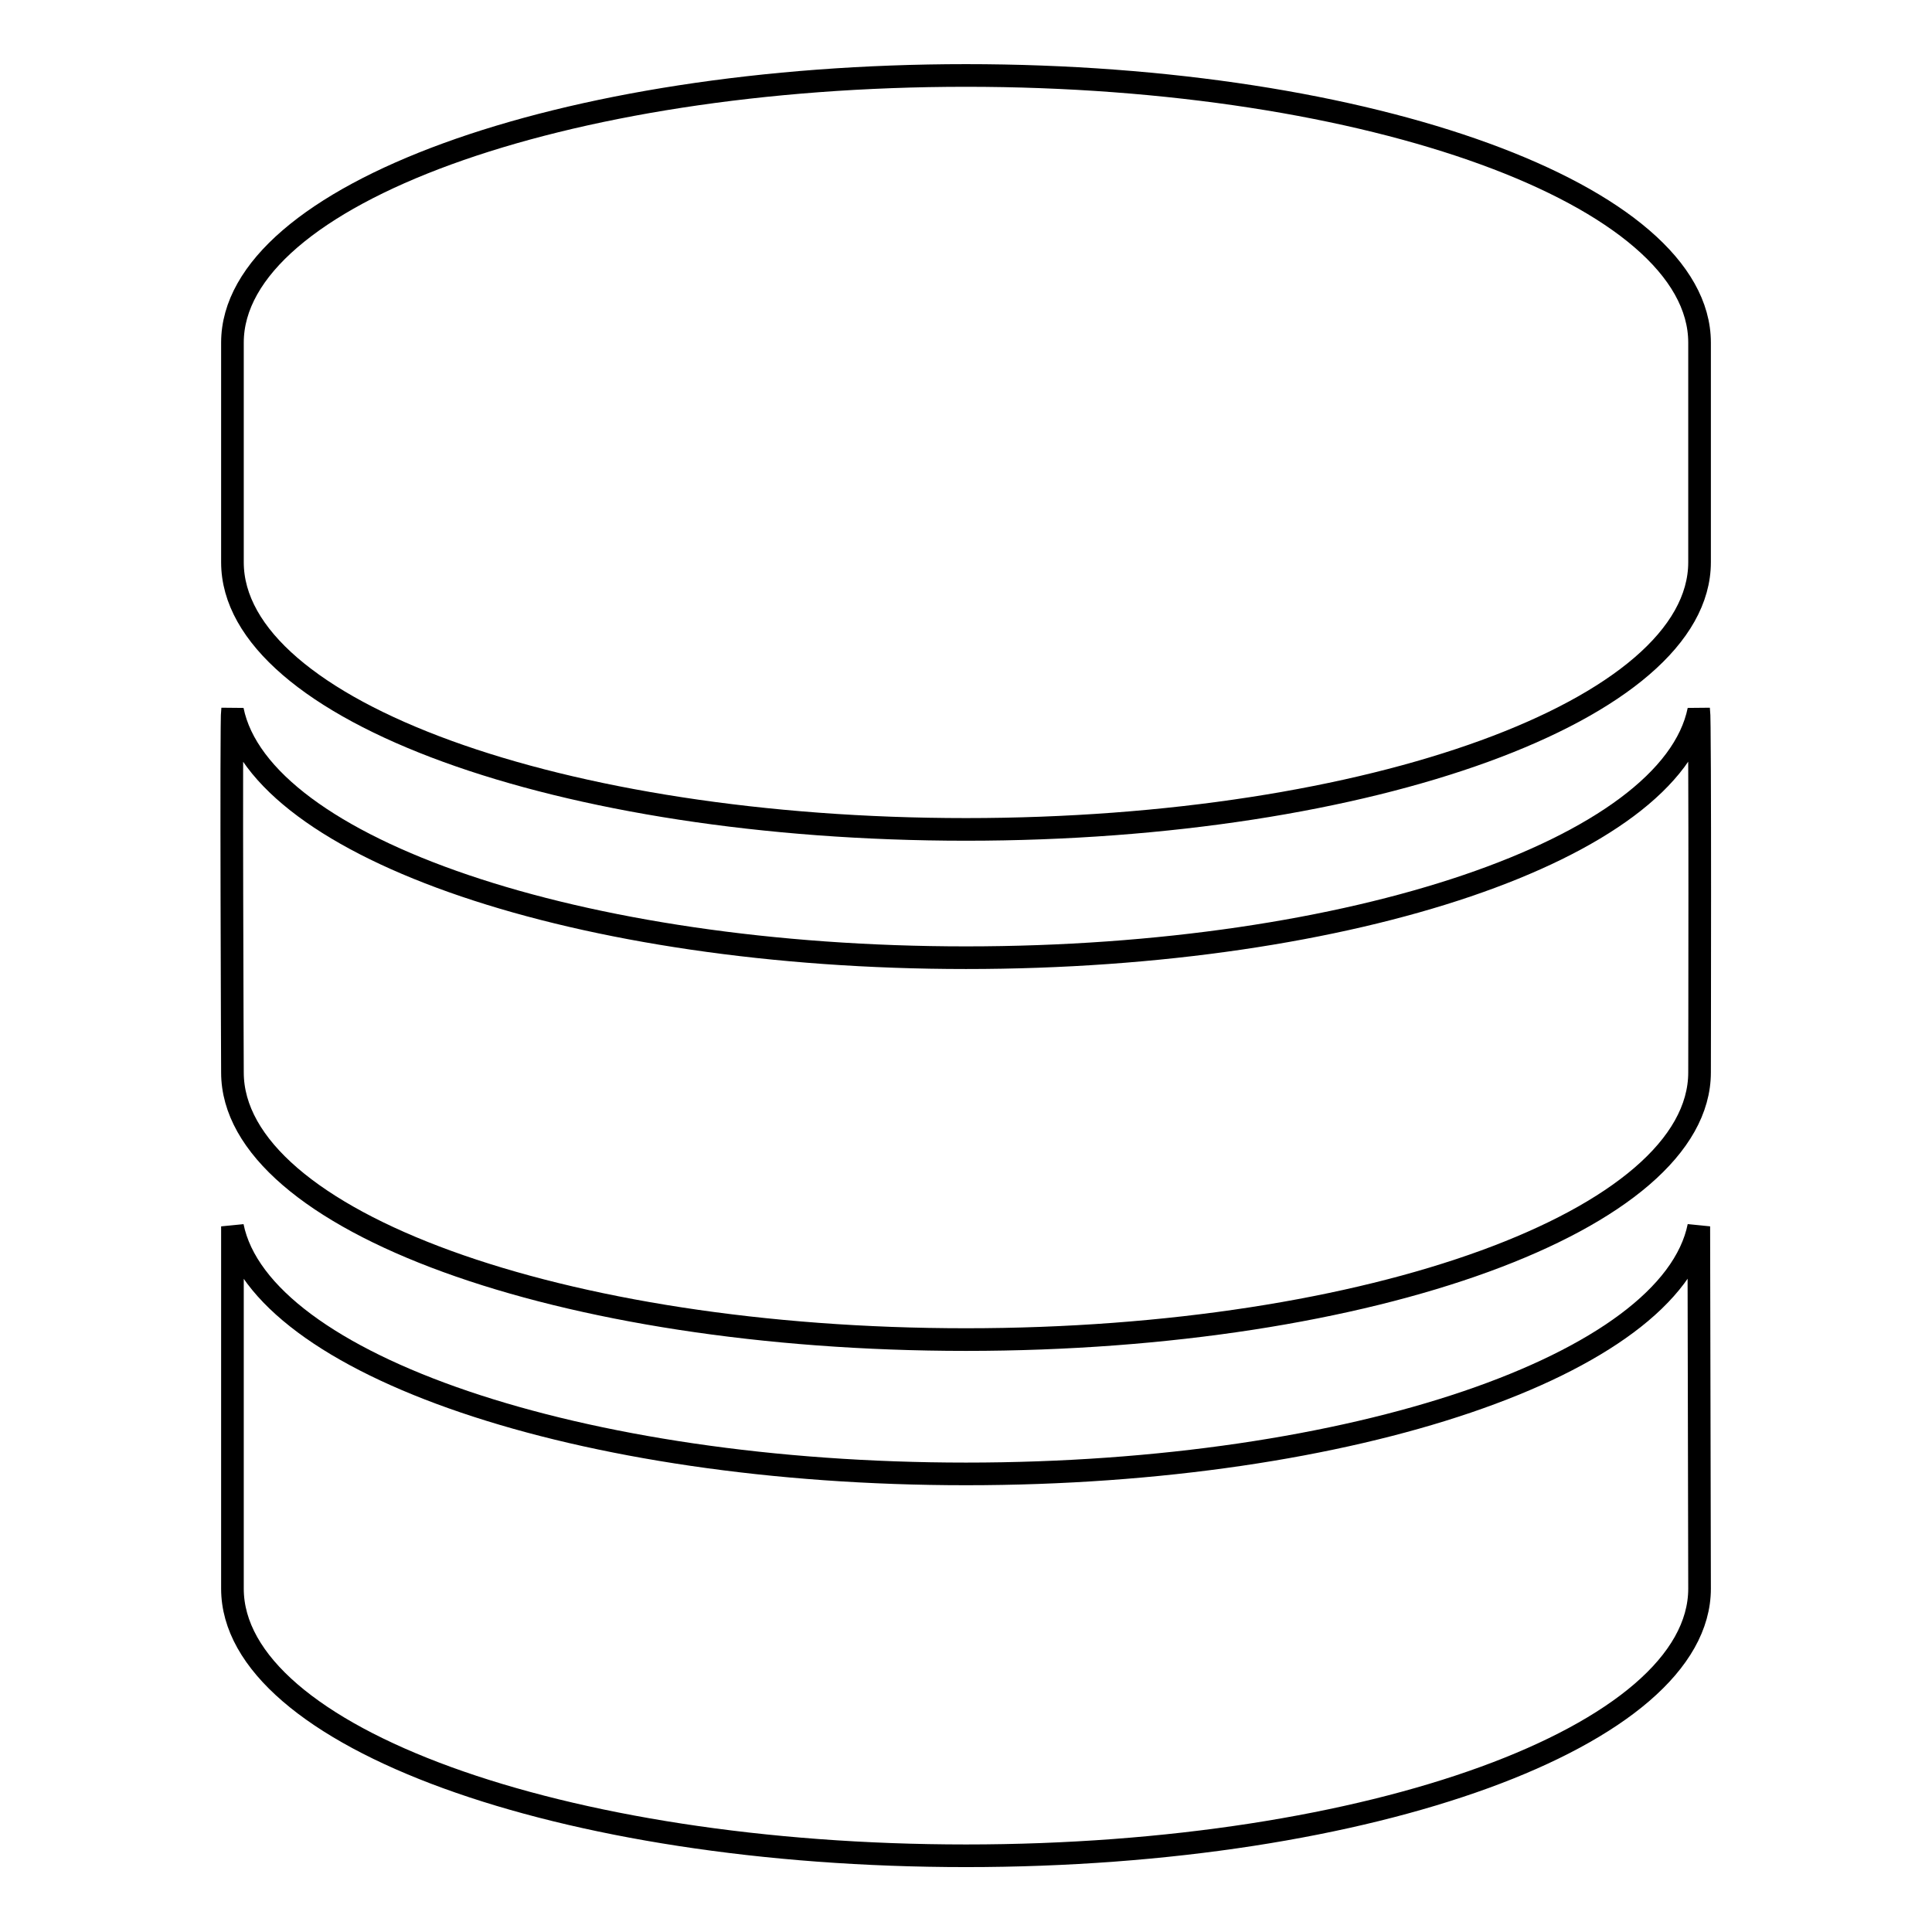 <?xml version="1.0" encoding="utf-8"?>
<!-- Svg Vector Icons : http://www.onlinewebfonts.com/icon -->
<!DOCTYPE svg PUBLIC "-//W3C//DTD SVG 1.1//EN" "http://www.w3.org/Graphics/SVG/1.1/DTD/svg11.dtd">
<svg version="1.1" xmlns="http://www.w3.org/2000/svg" xmlns:xlink="http://www.w3.org/1999/xlink" x="0px" y="0px" viewBox="0 0 256 256" enable-background="new 0 0 256 256" xml:space="preserve">
<g><g><g><g id="Layer_1_14_"><g><g><g><path stroke-width="3" fill-opacity="0" stroke="#000000"  d="M128,10c-53.7,0-97.2,15.9-97.2,35.4v29.1c0,19.6,43.5,35.4,97.2,35.4c53.7,0,97.2-15.9,97.2-35.4V45.4C225.2,25.9,181.7,10,128,10z"/></g></g><g><g><path stroke-width="3" fill-opacity="0" stroke="#000000"  d="M128,126.9c-51.2,0-93.5-14.5-97.2-32.8c-0.2,0.9,0,48,0,48c0,19.6,43.5,35.4,97.2,35.4c53.7,0,97.2-15.9,97.2-35.4c0,0,0.1-47.1-0.1-48C221.4,112.4,179.3,126.9,128,126.9z"/></g></g><path stroke-width="3" fill-opacity="0" stroke="#000000"  d="M225.1,162.5c-3.7,18.3-45.8,32.8-97.1,32.8c-51.2,0-93.5-14.5-97.2-32.8v48c0,19.6,43.5,35.4,97.2,35.4c53.7,0,97.2-15.9,97.2-35.4L225.1,162.5z"/></g></g></g><g></g><g></g><g></g><g></g><g></g><g></g><g></g><g></g><g></g><g></g><g></g><g></g><g></g><g></g><g></g></g></g>
</svg>